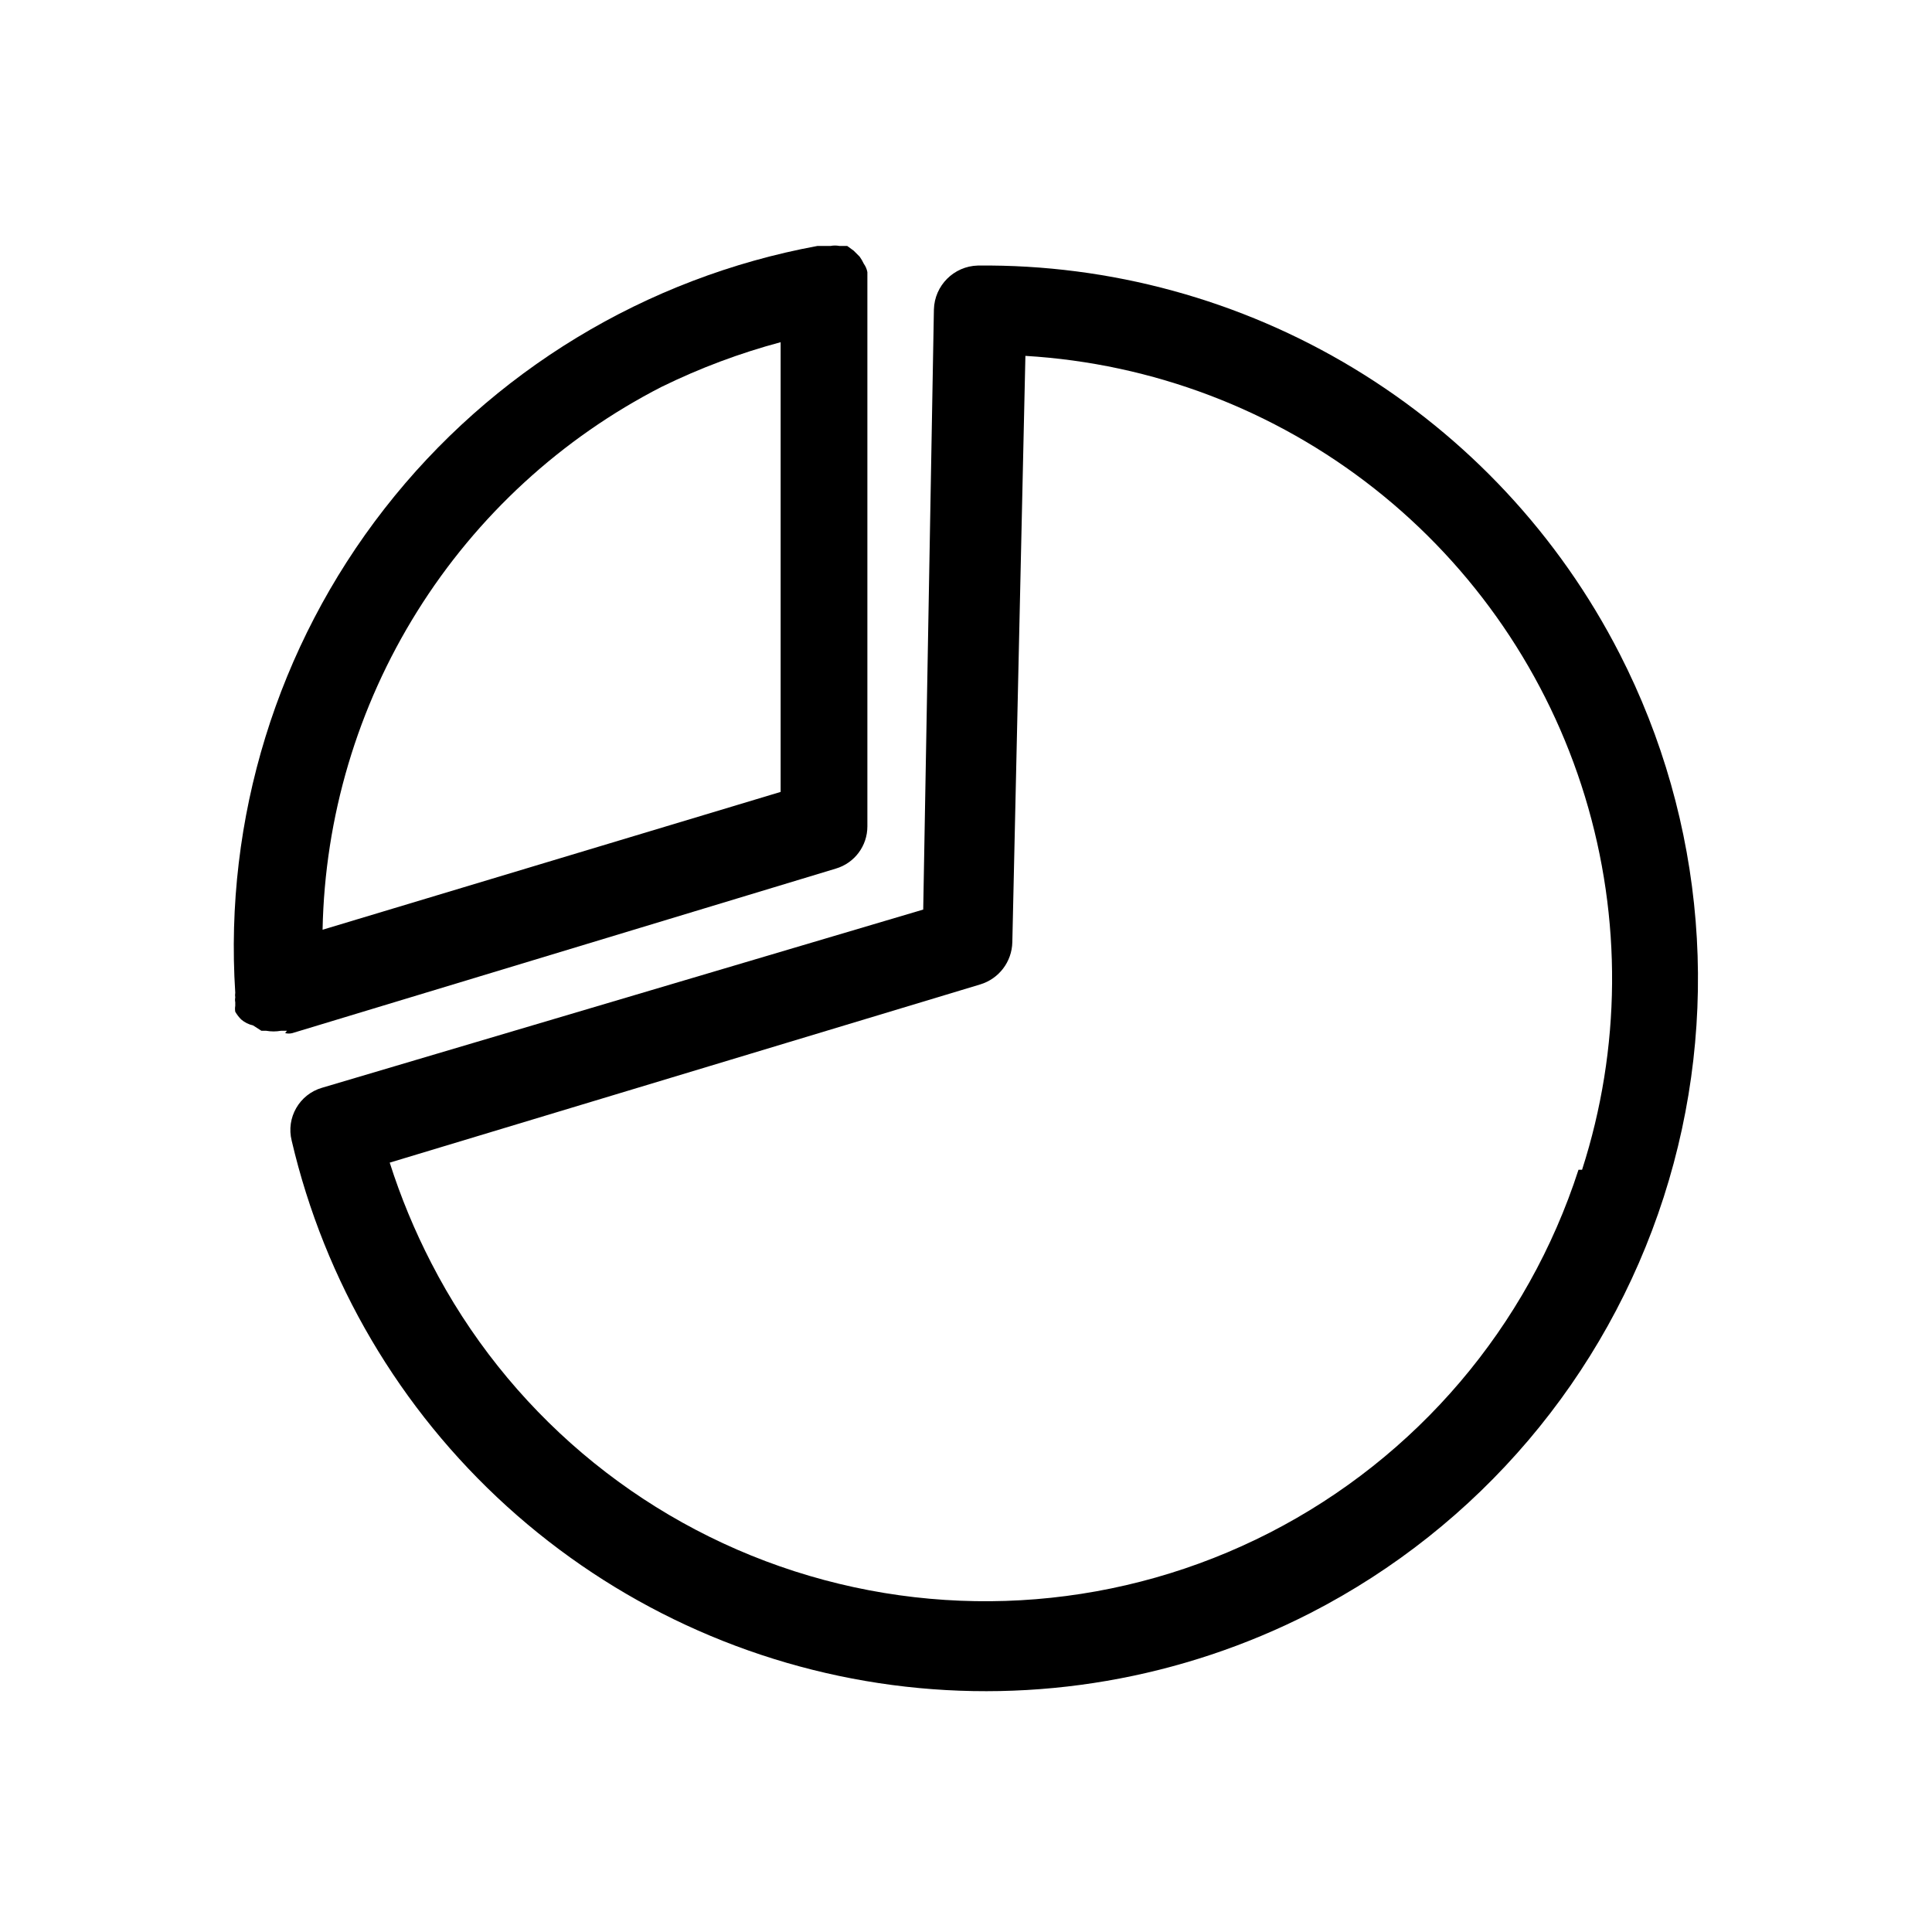 <?xml version="1.0" encoding="UTF-8"?>
<!-- Uploaded to: SVG Repo, www.svgrepo.com, Generator: SVG Repo Mixer Tools -->
<svg fill="#000000" width="800px" height="800px" version="1.1" viewBox="144 144 512 512" xmlns="http://www.w3.org/2000/svg">
 <g>
  <path d="m573.18 317.18c-15.996-31.238-40.379-57.402-70.41-75.562-30.035-18.16-64.531-27.594-99.625-27.246-6.367 0.168-11.484 5.285-11.652 11.652l-2.832 159.02-159.33 47.23h-0.004c-6.004 1.758-9.547 7.945-8.027 14.012 8.738 37.363 28.645 71.176 57.074 96.949 28.43 25.77 64.031 42.27 102.07 47.312 38.039 5.039 76.711-1.621 110.87-19.094 44.566-22.871 78.227-62.504 93.578-110.18 15.352-47.684 11.141-99.508-11.707-144.09zm-10.863 136.82c-13.465 41.637-42.898 76.227-81.844 96.18-38.945 19.949-84.215 23.633-125.87 10.234-41.656-13.398-76.293-42.781-96.305-81.695-4.41-8.547-8.098-17.445-11.02-26.609l156.5-47.23c4.953-1.496 8.383-6.004 8.5-11.18l3.465-155.39c33.684 2.004 65.945 14.27 92.453 35.148 26.508 20.875 45.992 49.367 55.836 81.641 9.844 32.273 9.574 66.785-0.766 98.902z"/>
  <path d="m219.57 417.79c0.621 0.152 1.27 0.152 1.891 0l144.06-43.609c4.949-1.465 8.348-6.016 8.344-11.18v-143.27-1.102-2.519c-0.148-0.797-0.473-1.551-0.945-2.207-0.309-0.66-0.676-1.293-1.102-1.887l-1.574-1.574-1.73-1.262h-2.047c-0.781-0.148-1.582-0.148-2.363 0h-3.465c-45.48 8.387-86.309 33.16-114.75 69.637-28.438 36.473-42.508 82.113-39.543 128.27-0.07 0.418-0.07 0.844 0 1.262-0.09 0.414-0.09 0.844 0 1.258v0.945c-0.09 0.52-0.09 1.055 0 1.574 0.434 0.746 0.965 1.434 1.574 2.047 0.902 0.777 1.984 1.316 3.148 1.574l2.203 1.418h1.262c1.301 0.234 2.633 0.234 3.934 0h1.574zm99.82-171.3c10.086-4.945 20.633-8.902 31.488-11.805v119.18l-121.39 36.523c0.582-29.871 9.246-59.023 25.078-84.363 15.828-25.34 38.23-45.914 64.82-59.539z"/>
 </g>
</svg>